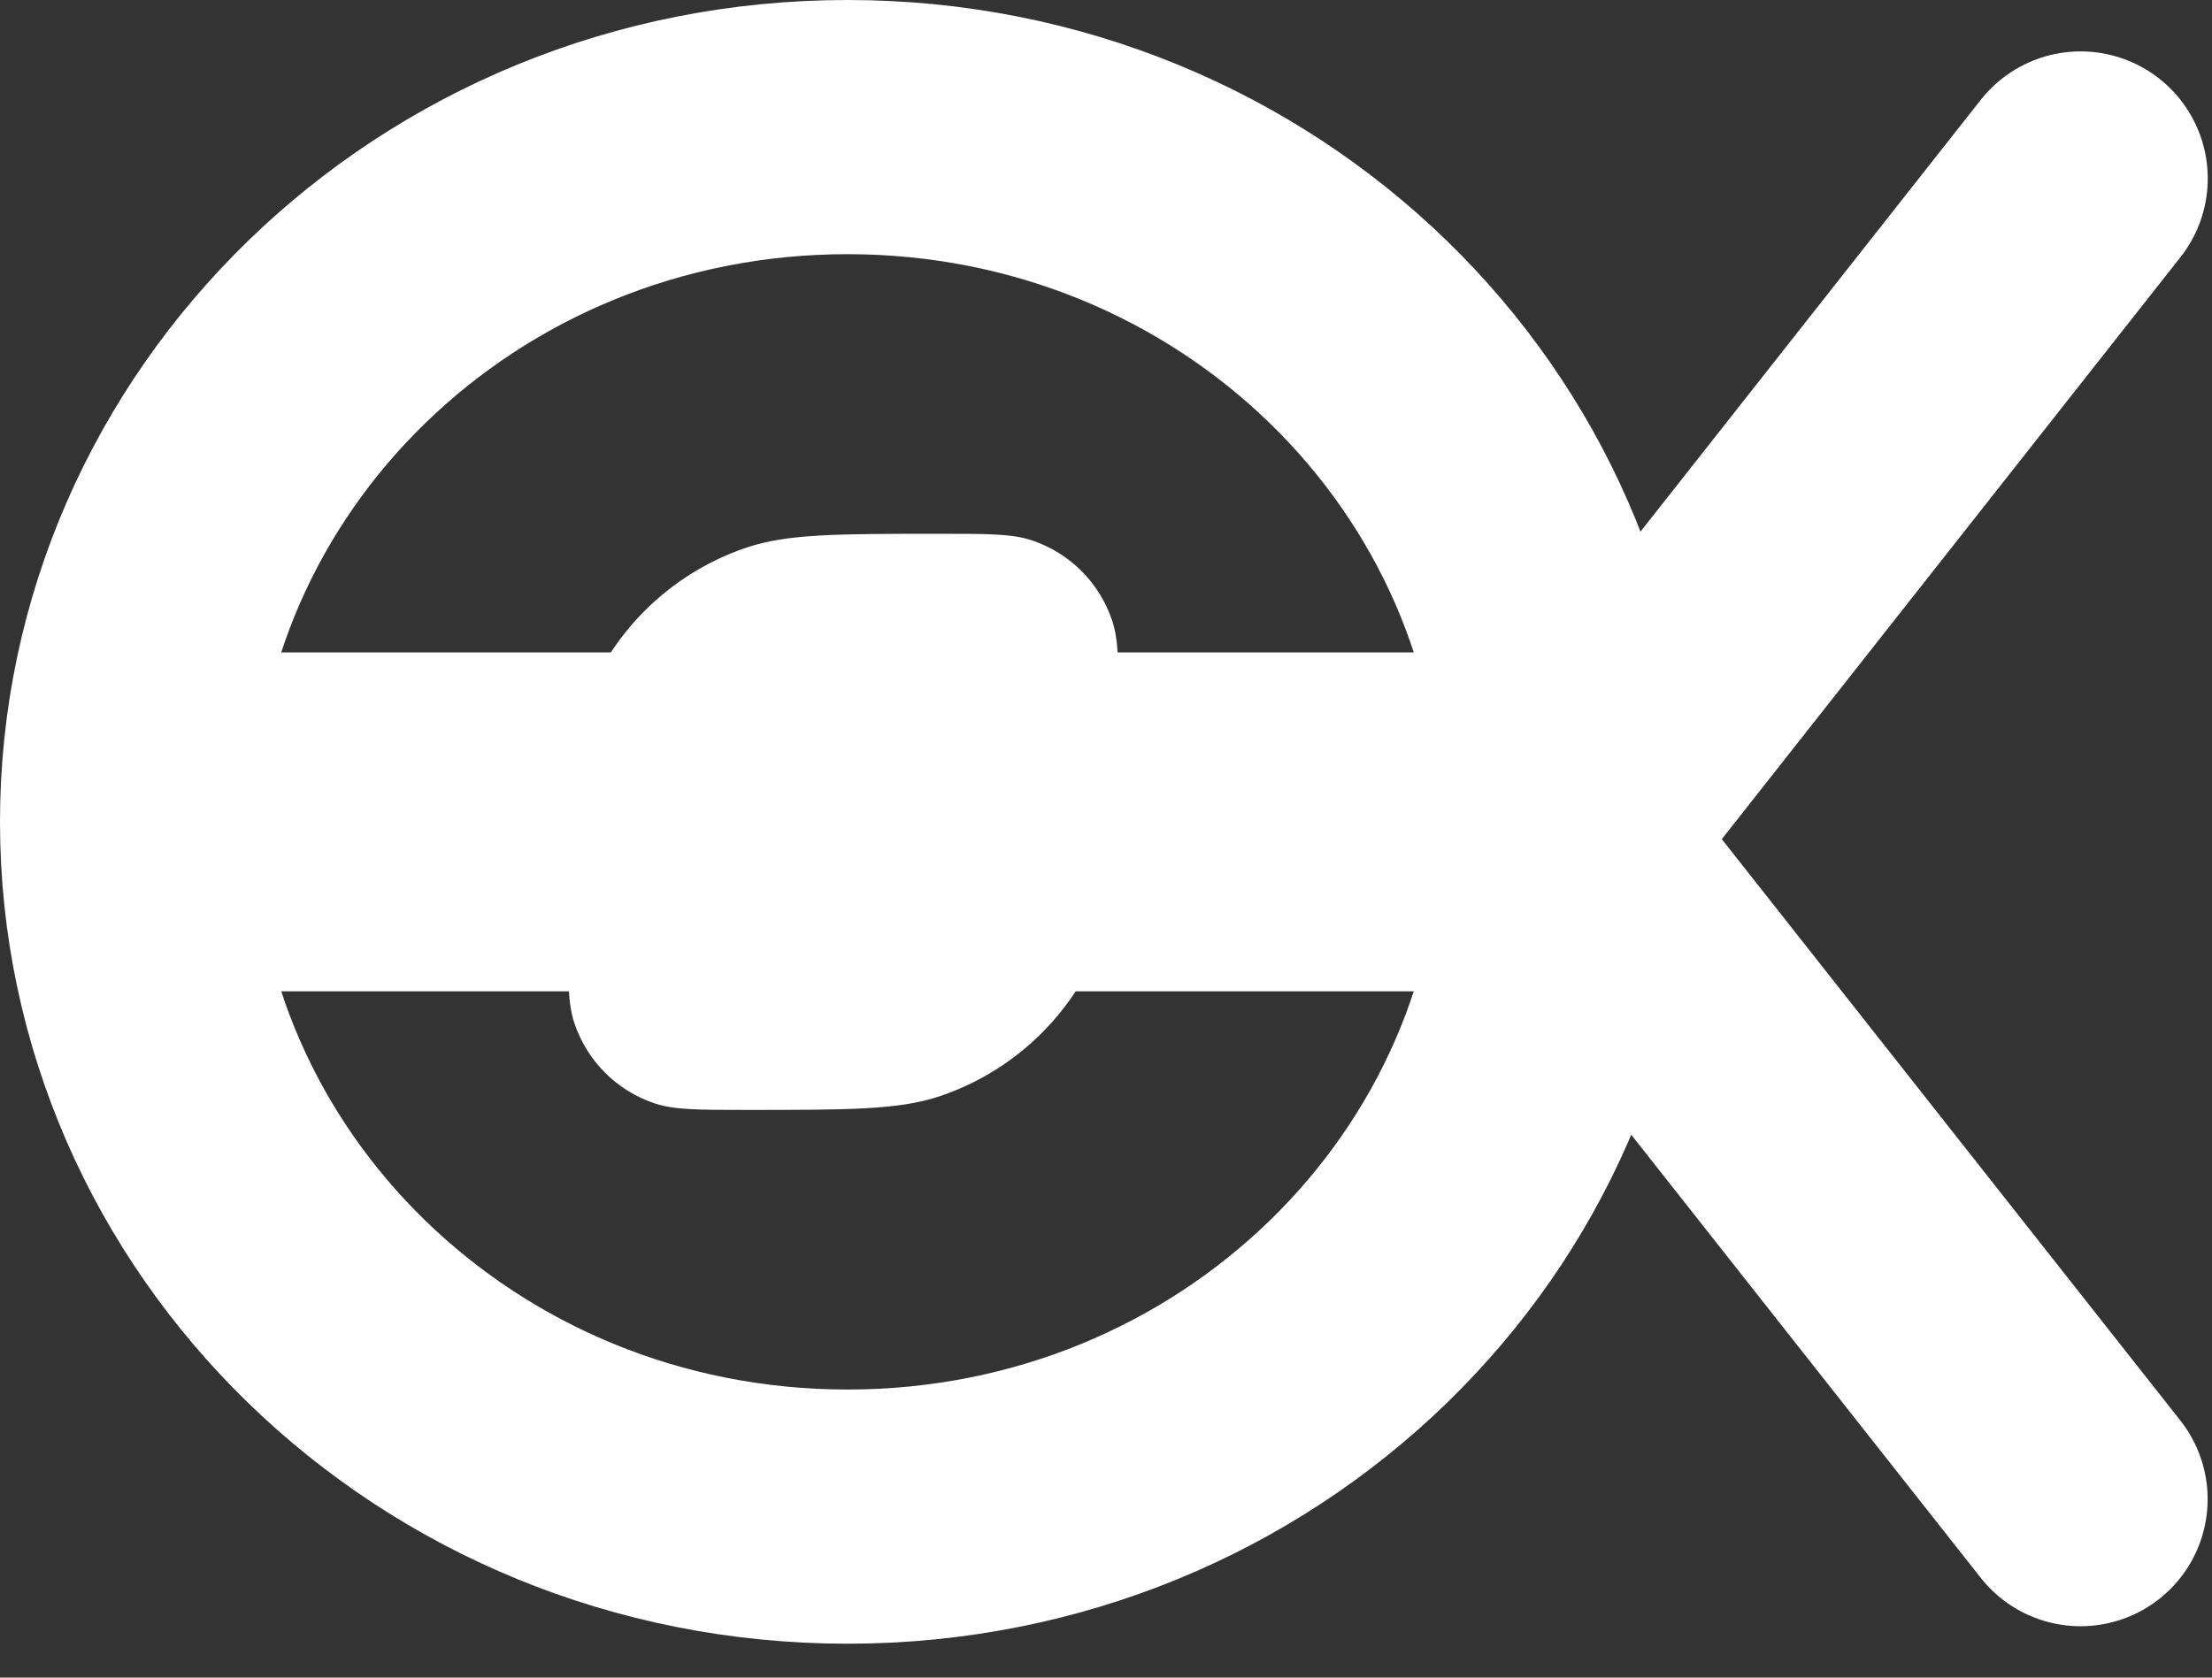 <svg width="261" height="198" viewBox="0 0 261 198" fill="none" xmlns="http://www.w3.org/2000/svg">
<rect x="0" y="0" width="261" height="198" fill="#333333" stroke="none"/>
<path d="M100 15C147.378 15 185 52.14 185 97C185 141.86 147.378 179 100 179C52.622 179 15 141.86 15 97C15 52.14 52.622 15 100 15Z" stroke="white" stroke-width="30"/>
<line x1="14" y1="97" x2="185" y2="97" stroke="white" stroke-width="40"/>
<line x1="245.499" y1="21.066" x2="186.065" y2="96.501" stroke="white" stroke-width="30" stroke-linecap="round"/>
<line x1="15" y1="-15" x2="111.036" y2="-15" transform="matrix(-0.619 -0.785 -0.785 0.619 243 198)" stroke="white" stroke-width="30" stroke-linecap="round"/>
<path d="M110.805 63.5C116.612 63.5 119.393 63.506 121.622 64.256C125.922 65.702 129.298 69.078 130.744 73.378C131.494 75.607 131.5 78.388 131.5 84.195V87.195C131.5 99.154 131.493 105.011 129.909 109.722C126.867 118.767 119.767 125.867 110.722 128.909C106.011 130.493 100.154 130.5 88.195 130.5C82.388 130.5 79.607 130.494 77.378 129.744C73.078 128.298 69.702 124.922 68.256 120.622C67.506 118.393 67.5 115.612 67.5 109.805V106.805C67.5 94.846 67.507 88.989 69.091 84.278C72.133 75.233 79.233 68.133 88.278 65.091C92.989 63.507 98.846 63.5 110.805 63.5Z" fill="white" stroke="white"/>
</svg>

